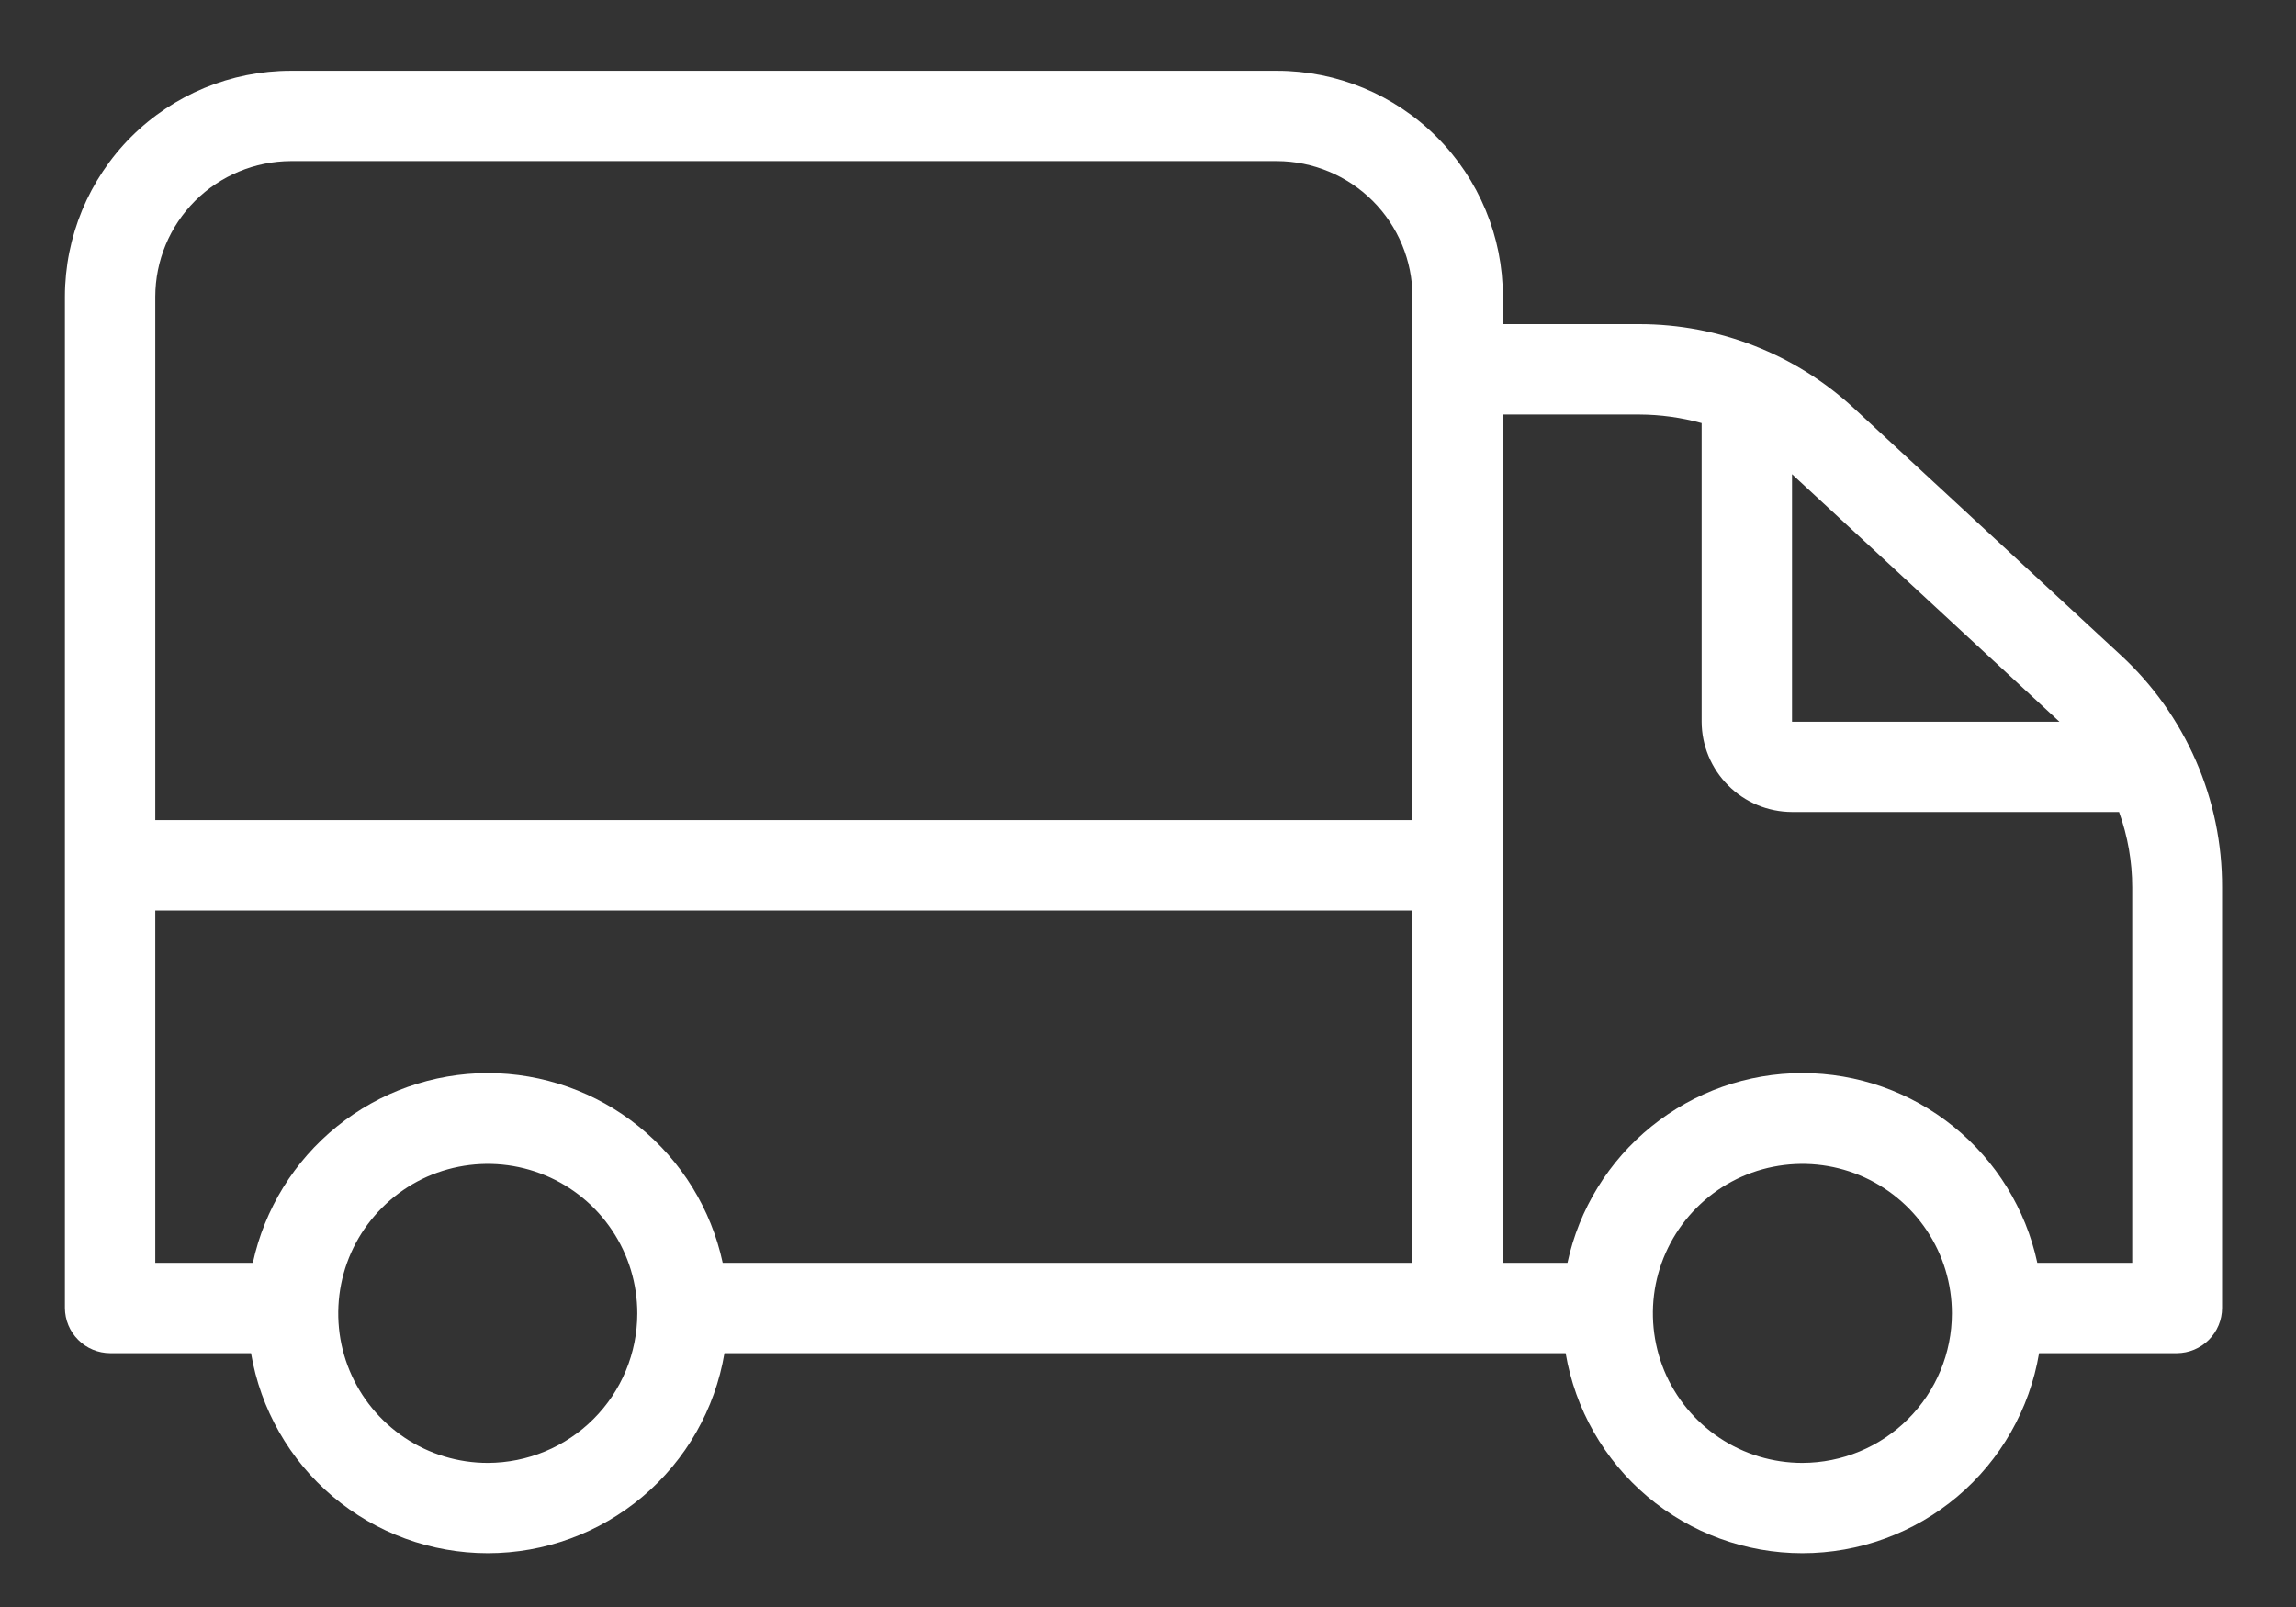 <svg width="30" height="21" viewBox="0 0 30 21" fill="none" xmlns="http://www.w3.org/2000/svg">
<rect x="0" y="0" width="30" height="21" fill="#333333" stroke="none"/>
<path d="M27.712 8.563L24.223 5.334C23.46 4.628 22.459 4.236 21.42 4.236H19.637V3.876C19.637 3.093 19.326 2.343 18.772 1.789C18.219 1.236 17.468 0.925 16.686 0.925H3.8C3.017 0.925 2.267 1.236 1.713 1.789C1.16 2.343 0.849 3.093 0.848 3.876V17.092C0.849 17.249 0.911 17.399 1.022 17.509C1.132 17.62 1.282 17.682 1.439 17.683H3.28C3.404 18.414 3.782 19.078 4.348 19.556C4.915 20.035 5.632 20.297 6.373 20.297C7.115 20.297 7.832 20.035 8.398 19.556C8.965 19.078 9.343 18.414 9.466 17.683H20.457C20.581 18.414 20.959 19.078 21.525 19.556C22.092 20.035 22.809 20.297 23.55 20.297C24.292 20.297 25.009 20.035 25.576 19.556C26.142 19.078 26.52 18.414 26.643 17.683H28.444C28.6 17.682 28.75 17.62 28.861 17.509C28.971 17.399 29.034 17.249 29.034 17.092V11.597C29.036 11.027 28.92 10.463 28.692 9.941C28.464 9.419 28.131 8.949 27.712 8.563V8.563ZM26.909 9.431H23.415V6.196L23.421 6.202L26.909 9.431ZM3.8 2.105H16.686C17.155 2.107 17.604 2.294 17.936 2.625C18.268 2.957 18.455 3.407 18.456 3.876V6.007V10.635V10.717H2.029V3.876C2.03 3.407 2.217 2.957 2.549 2.625C2.881 2.294 3.331 2.107 3.8 2.105V2.105ZM6.373 19.117C5.987 19.117 5.609 19.003 5.288 18.788C4.967 18.573 4.716 18.268 4.568 17.911C4.42 17.554 4.382 17.161 4.457 16.782C4.532 16.403 4.719 16.055 4.992 15.782C5.265 15.508 5.613 15.322 5.992 15.247C6.371 15.172 6.764 15.21 7.121 15.358C7.478 15.506 7.783 15.756 7.998 16.078C8.213 16.399 8.327 16.777 8.327 17.163C8.327 17.681 8.121 18.178 7.754 18.544C7.388 18.91 6.891 19.116 6.373 19.117V19.117ZM6.373 14.023C5.656 14.024 4.96 14.27 4.402 14.721C3.843 15.172 3.456 15.801 3.304 16.502H2.029V11.898H18.456V16.502H9.443C9.292 15.8 8.905 15.171 8.346 14.72C7.788 14.269 7.091 14.023 6.373 14.023ZM23.55 19.117C23.164 19.117 22.786 19.003 22.465 18.788C22.144 18.573 21.893 18.268 21.745 17.911C21.598 17.554 21.559 17.161 21.634 16.782C21.71 16.403 21.896 16.055 22.169 15.782C22.442 15.508 22.79 15.322 23.169 15.247C23.548 15.172 23.941 15.21 24.298 15.358C24.655 15.506 24.96 15.756 25.175 16.078C25.39 16.399 25.504 16.777 25.504 17.163C25.504 17.681 25.298 18.178 24.931 18.544C24.565 18.91 24.069 19.116 23.55 19.117V19.117ZM27.86 16.502H26.62C26.469 15.8 26.082 15.171 25.523 14.72C24.965 14.269 24.268 14.023 23.55 14.023C22.832 14.023 22.136 14.269 21.578 14.72C21.019 15.171 20.632 15.8 20.481 16.502H19.637V10.635V5.417H21.42C21.695 5.418 21.969 5.456 22.234 5.529V9.431C22.235 9.743 22.36 10.043 22.581 10.264C22.802 10.486 23.102 10.61 23.415 10.611H27.688C27.802 10.927 27.86 11.261 27.86 11.597V16.502Z" fill="white"/>
</svg>
